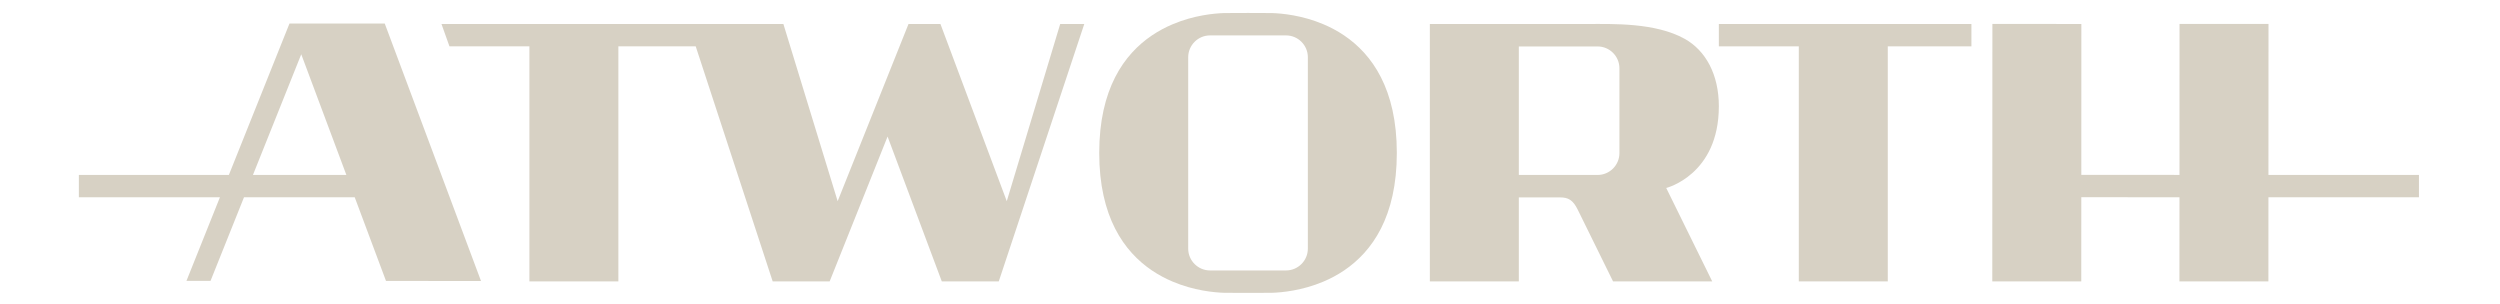 <?xml version="1.0" encoding="UTF-8"?><svg id="Layer_1" xmlns="http://www.w3.org/2000/svg" width="11.748in" height="1.427in" viewBox="0 0 845.843 102.776"><defs><style>.cls-1{fill:#d7d1c4;stroke-width:0px;}</style></defs><path class="cls-1" d="m454.768,11.984c-2.309-1.558-4.679-2.796-7.015-3.783-7.217-3.048-14.047-3.679-17.437-3.783-1.402-.043-14.726-.043-16.128,0-3.39.104-10.221.735-17.437,3.783-2.337.987-4.707,2.224-7.016,3.783-9.478,6.401-17.844,18.162-17.844,39.774s8.366,33.374,17.844,39.774c2.309,1.559,4.679,2.796,7.016,3.782,7.217,3.048,14.047,3.679,17.437,3.783,1.402.042,14.726.042,16.128,0,3.39-.104,10.22-.736,17.437-3.783,2.337-.986,4.707-2.224,7.015-3.782,9.477-6.4,17.845-18.161,17.845-39.774s-8.367-33.374-17.845-39.774Zm-12.268,72.167c0,4.06-3.322,7.381-7.382,7.381h-25.732c-4.06,0-7.382-3.322-7.382-7.381V19.365c0-4.06,3.322-7.382,7.382-7.382h25.732c4.06,0,7.382,3.322,7.382,7.382v64.785Z"/><polygon class="cls-1" points="581.603 15.688 608.661 15.688 608.661 95.236 638.773 95.236 638.773 15.688 667.082 15.688 667.082 8.122 581.603 8.122 581.603 15.688"/><path class="cls-1" d="m581.603,35.973c0-10.772-4.473-18.884-11.571-22.833-9.945-5.534-24.353-5.018-32.763-5.018h-53.476v87.114h30.112v-28.426h13.916c2.758,0,4.373.801,6.034,4.176l11.94,24.249h33.565l-15.568-31.617s17.81-4.406,17.81-27.646Zm-33.651,15.858c0,4.06-3.322,7.381-7.382,7.381h-26.665V15.72h26.665c4.059,0,7.382,3.322,7.382,7.381v28.73Z"/><polygon class="cls-1" points="340.601 68.09 318.153 8.122 307.343 8.122 283.364 68.09 264.997 8.122 149.279 8.122 151.979 15.688 179.036 15.688 179.036 95.236 209.149 95.236 209.149 15.688 235.323 15.688 261.373 95.236 280.657 95.236 300.26 46.215 318.61 95.236 337.894 95.236 366.832 8.122 358.684 8.122 340.601 68.09"/><path class="cls-1" d="m97.929,7.961h-.092l-20.515,51.245H26.551v7.549h47.748l-11.331,28.305,8.147.003,11.333-28.308h37.464l10.593,28.332,32.153.013L130.081,7.974l-32.153-.013Zm-12.459,51.245l16.349-40.839,15.269,40.839h-31.618Z"/><polygon class="cls-1" points="818.551 59.206 767.61 59.206 767.63 8.111 737.519 8.099 737.503 59.195 704.279 59.181 704.295 8.115 674.183 8.103 674.148 95.232 704.26 95.244 704.276 66.747 737.5 66.76 737.484 95.231 767.596 95.243 767.607 66.755 818.551 66.755 818.551 59.206"/></svg>